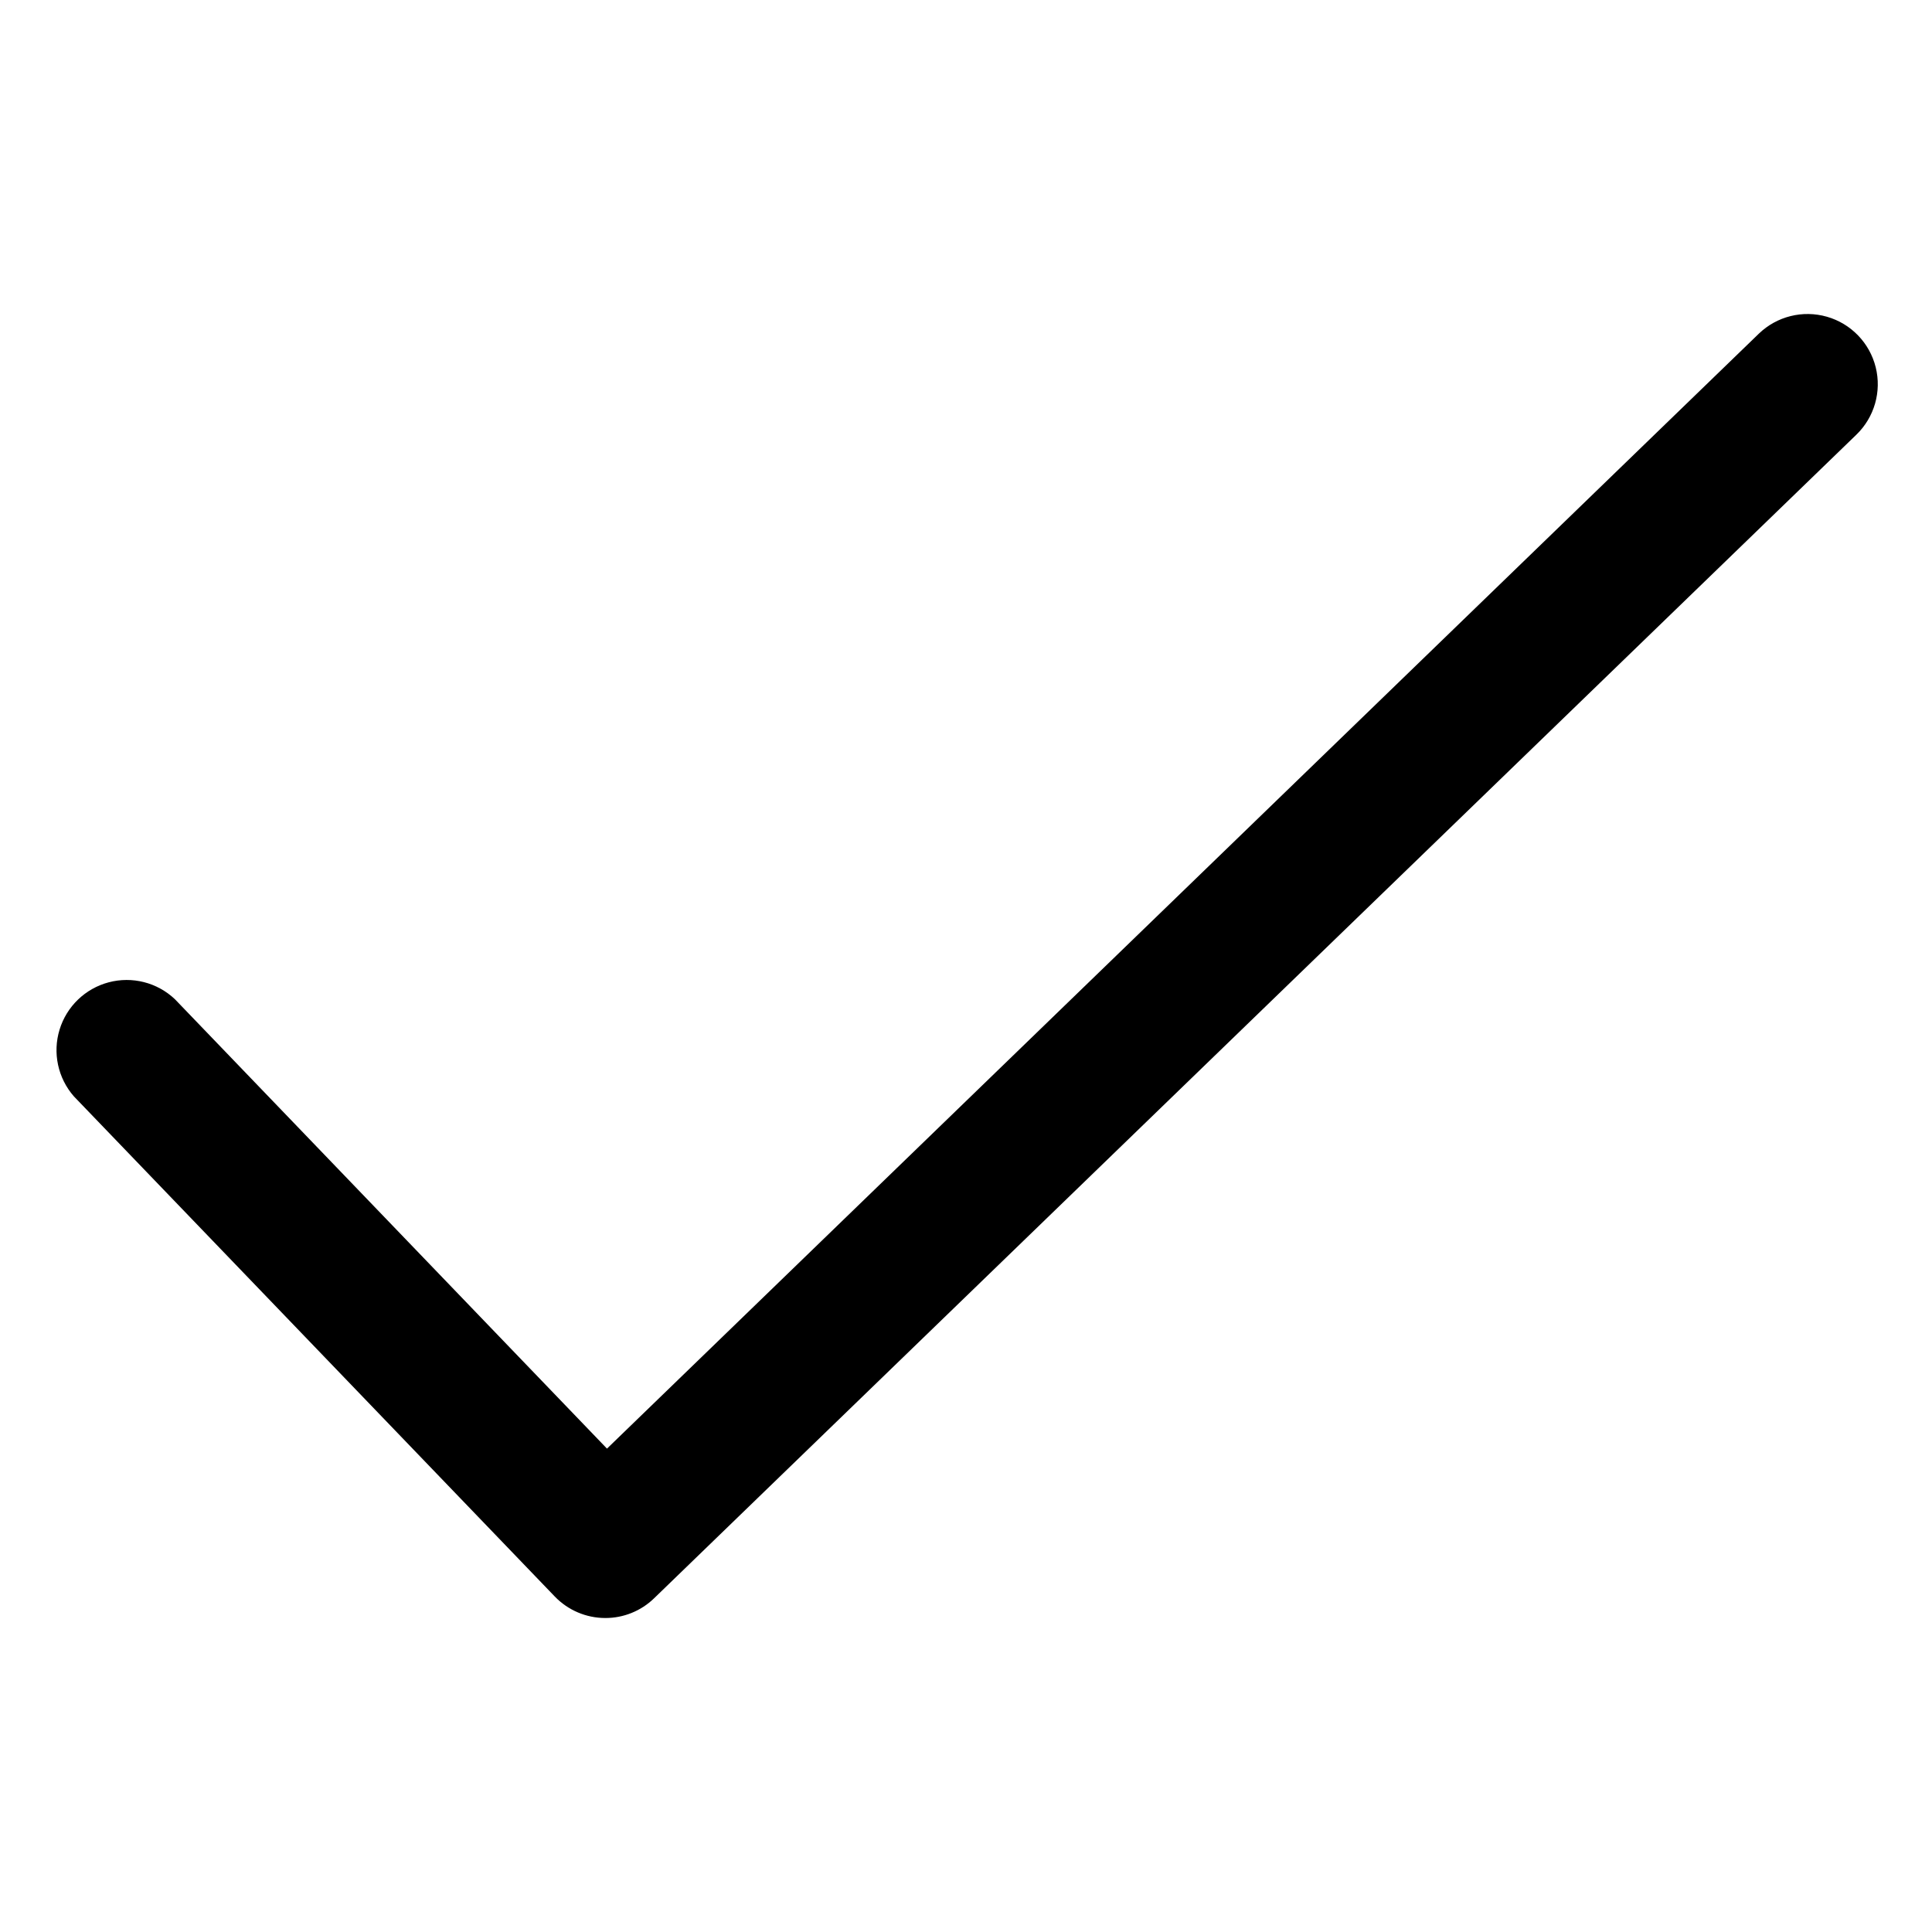 <?xml version="1.0" encoding="UTF-8"?>
<!-- The Best Svg Icon site in the world: iconSvg.co, Visit us! https://iconsvg.co -->
<svg fill="#000000" width="800px" height="800px" version="1.1" viewBox="144 144 512 512" xmlns="http://www.w3.org/2000/svg">
 <path d="m304.42 572.79c-5.059 0-9.895-2.059-13.398-5.699l-127.45-132.55c-4.234-4.84-5.668-11.527-3.785-17.68 1.879-6.152 6.809-10.895 13.027-12.539 6.219-1.645 12.848 0.043 17.523 4.465l114.52 119.11 305.24-295.46c4.781-4.617 11.664-6.332 18.055-4.5 6.391 1.828 11.316 6.93 12.926 13.379 1.609 6.453-0.348 13.27-5.129 17.887l-318.61 308.36c-3.465 3.363-8.102 5.238-12.926 5.227z"/>
</svg>